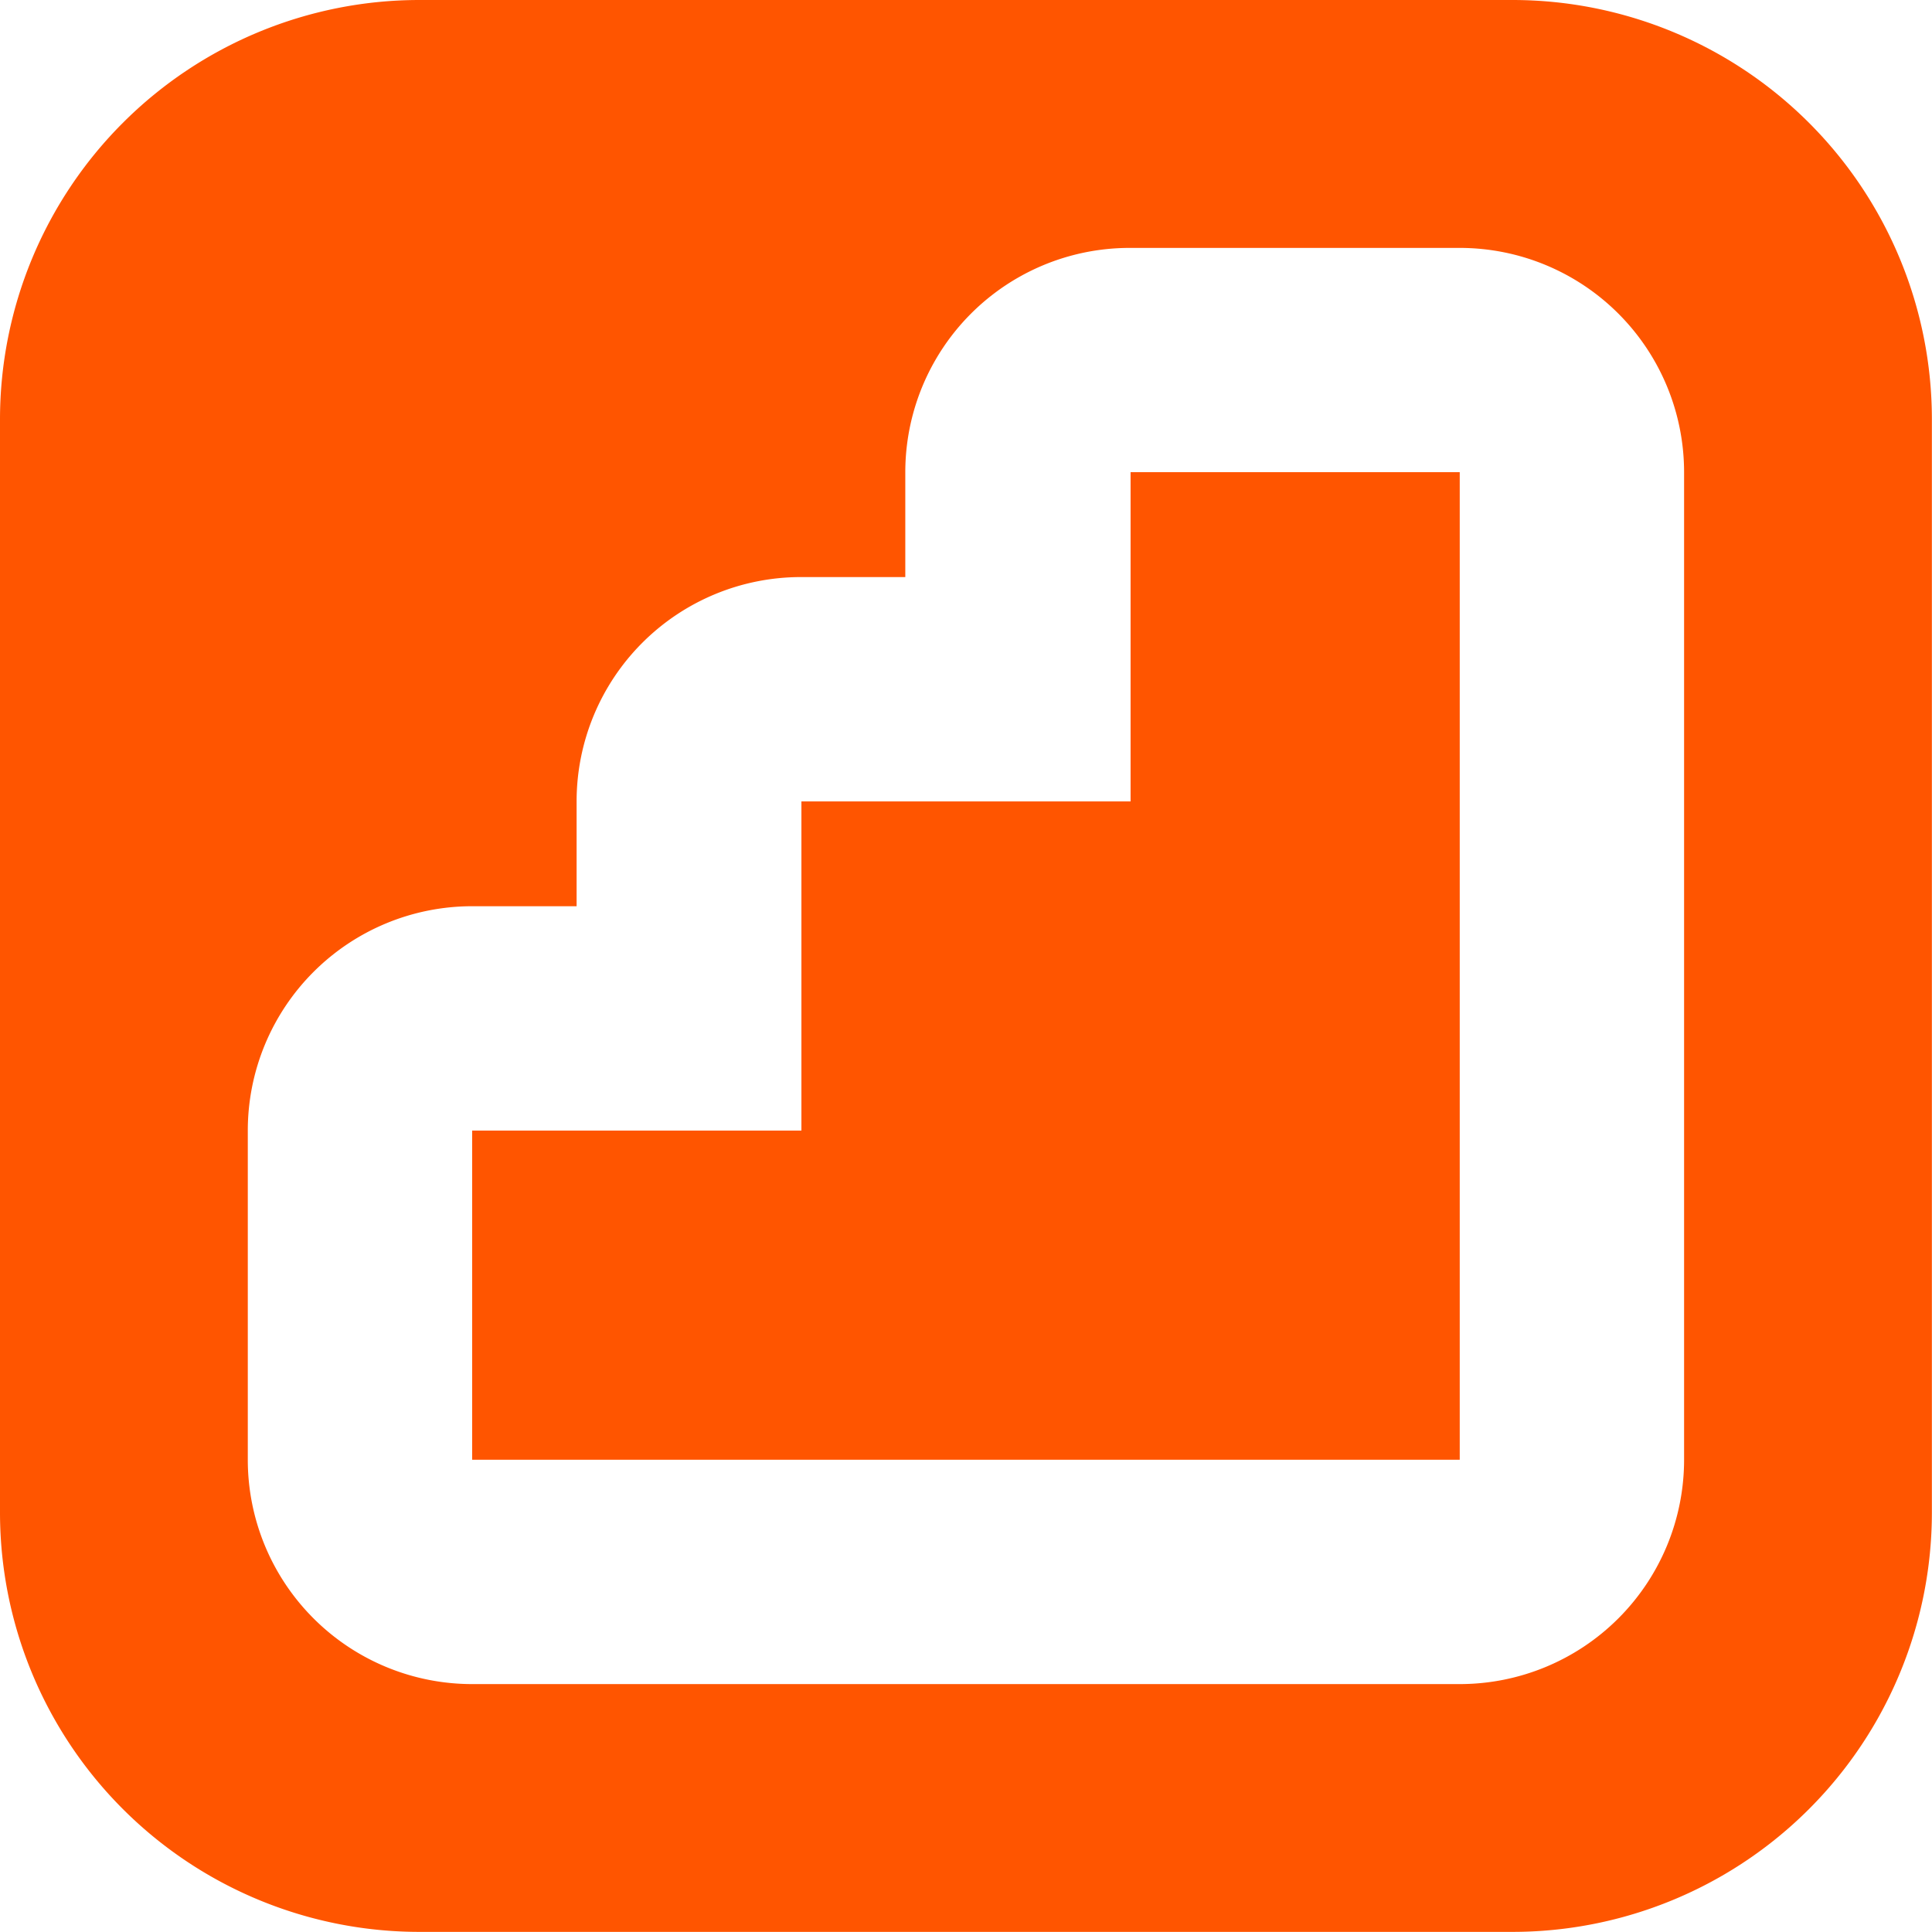 <svg xmlns="http://www.w3.org/2000/svg" viewBox="0 0 166.46 166.46"><defs><style>.a{fill:#f50;}</style></defs><title>AdvanceMed-ICON</title><polygon class="a" points="97.41 69.05 69.05 69.05 69.05 97.41 40.68 97.41 40.68 125.77 69.05 125.77 97.41 125.77 125.77 125.77 125.77 40.68 97.41 40.68 97.41 69.05"/><path class="a" d="M130.31,0H36.14A36.14,36.14,0,0,0,0,36.14v94.17a36.14,36.14,0,0,0,36.14,36.14h94.17a36.14,36.14,0,0,0,36.14-36.14V36.14A36.14,36.14,0,0,0,130.31,0ZM145.1,125.77a19.33,19.33,0,0,1-19.33,19.33H40.68a19.33,19.33,0,0,1-19.33-19.33V97.41A19.33,19.33,0,0,1,40.68,78.08h9V69A19.33,19.33,0,0,1,69,49.72h9v-9A19.33,19.33,0,0,1,97.41,21.36h28.36A19.33,19.33,0,0,1,145.1,40.68Z"/></svg>